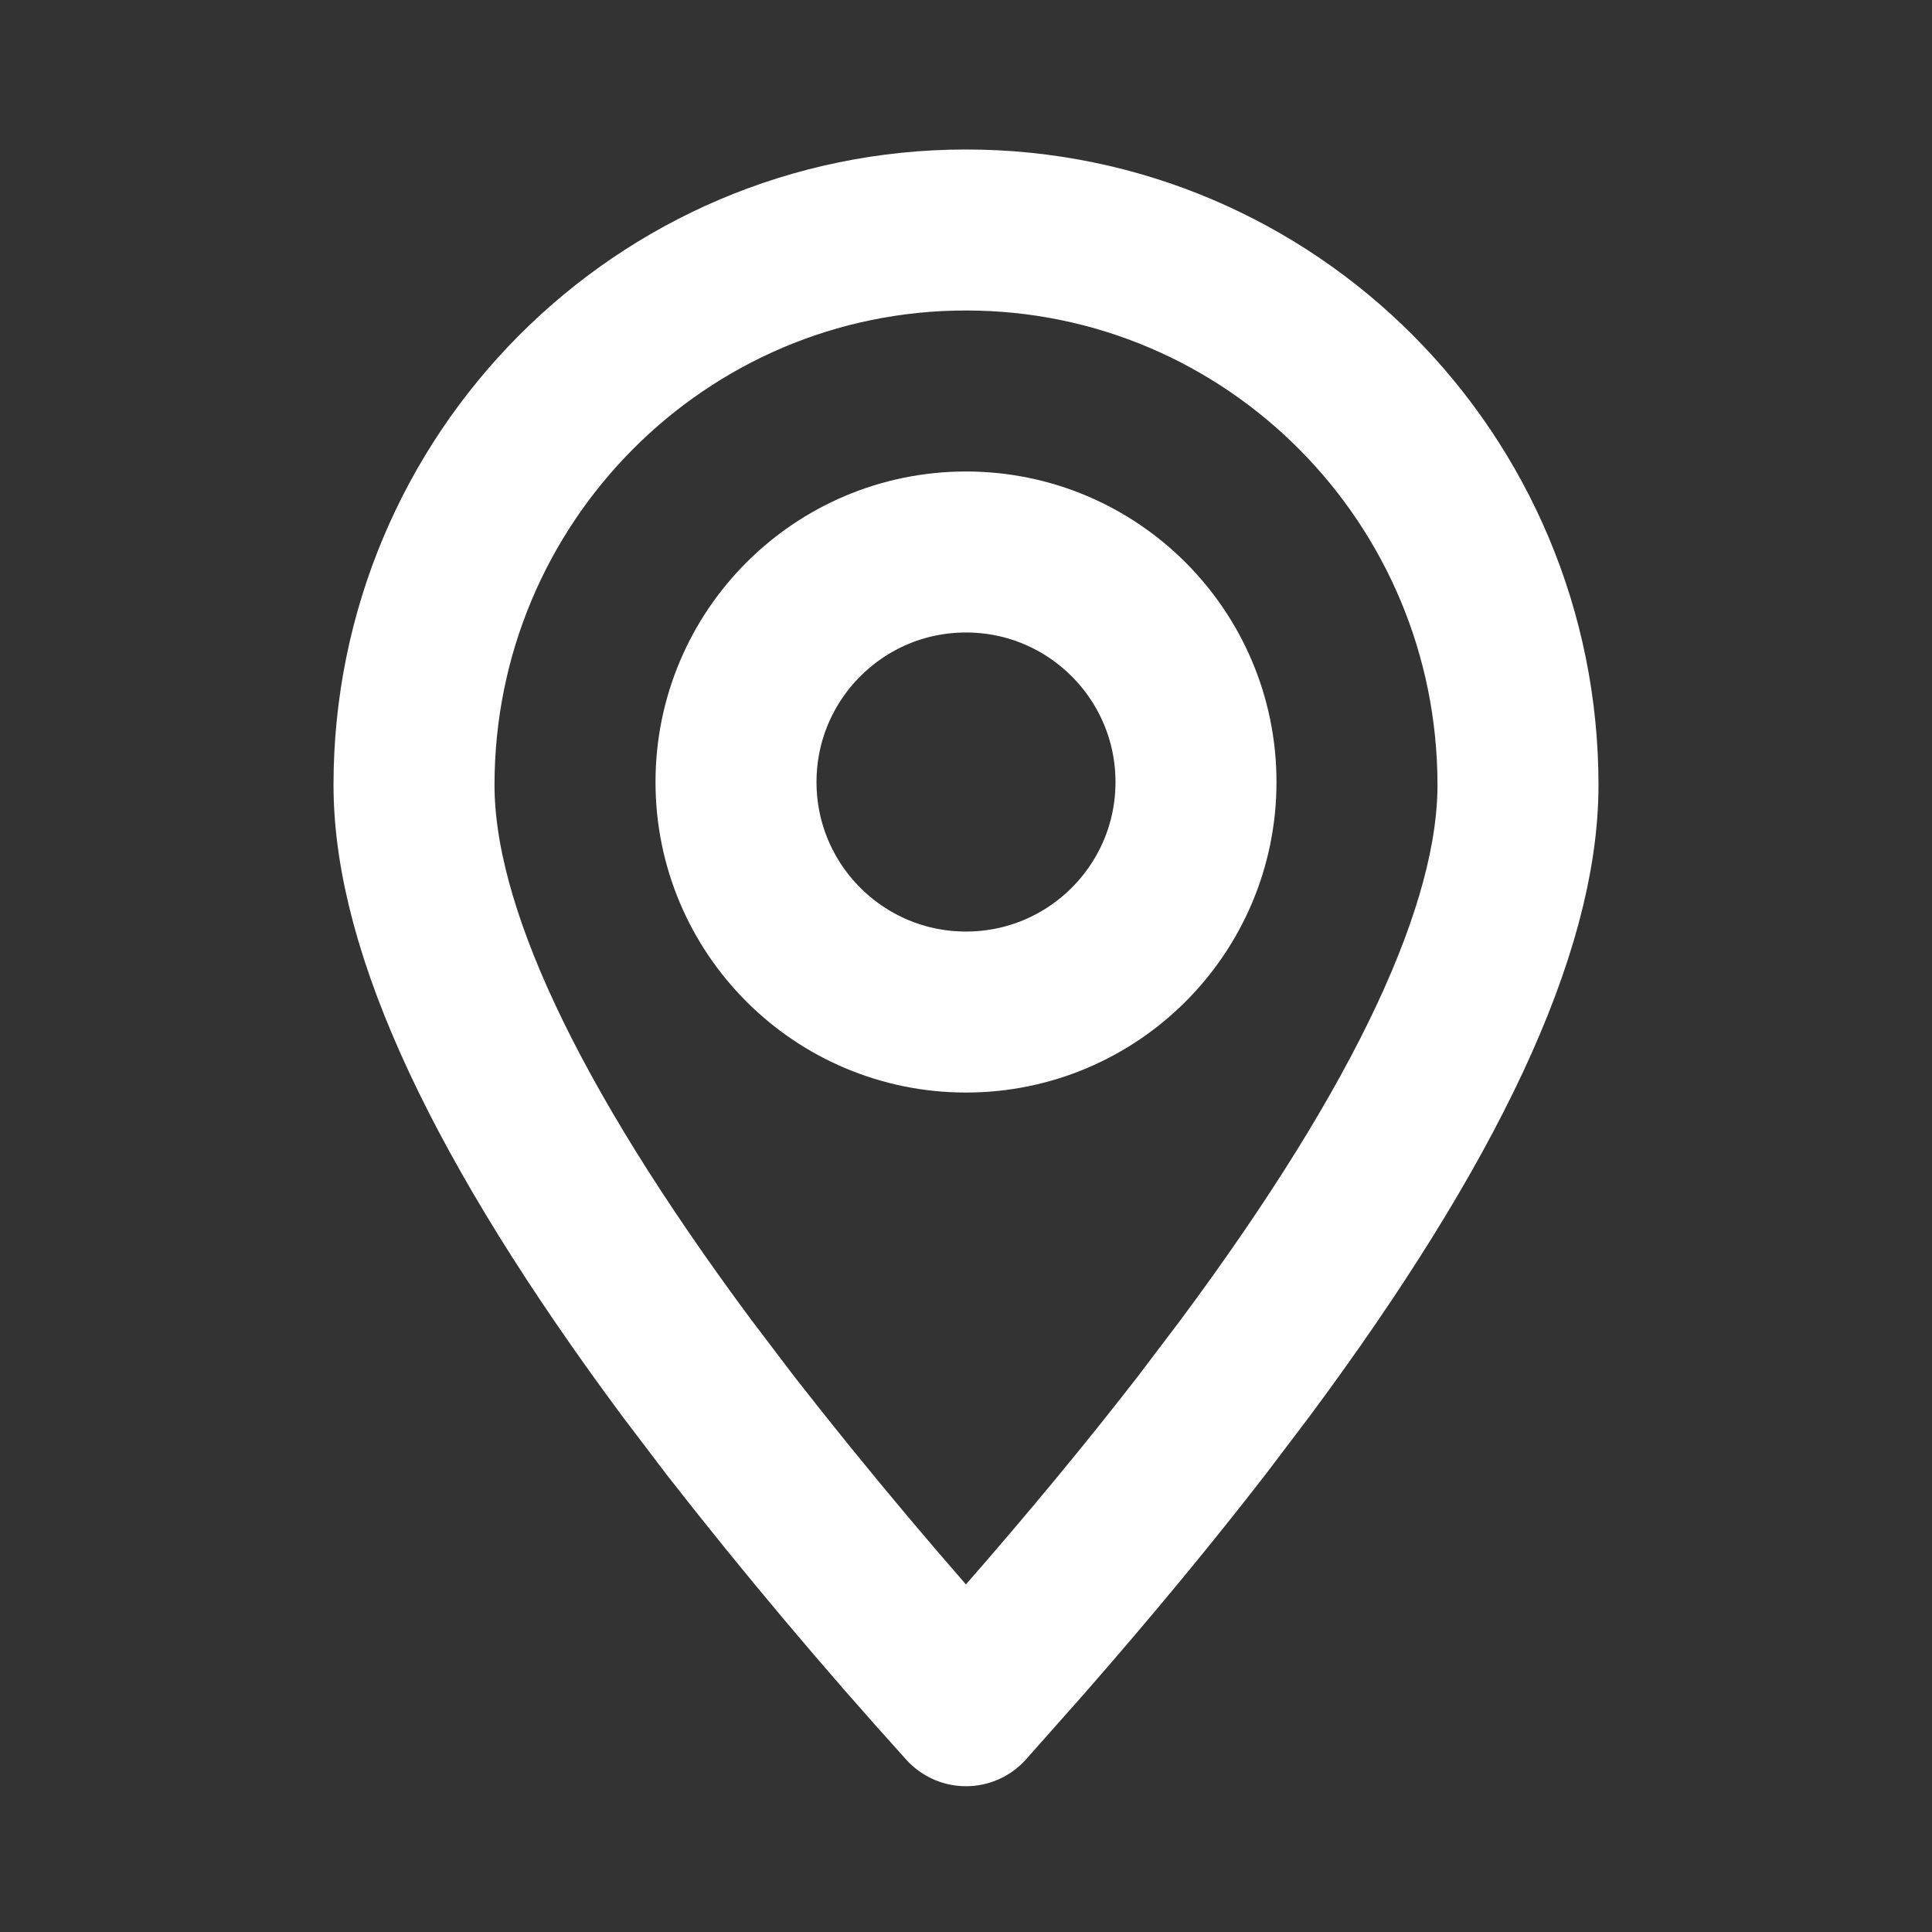 <svg width="24" height="24" viewBox="0 0 24 24" fill="none" xmlns="http://www.w3.org/2000/svg">
<rect x="0" y="0" width="24" height="24" fill="#333333" stroke="none"/>
<path fill-rule="evenodd" clip-rule="evenodd" d="M12 21.189L12.721 20.376C13.54 19.44 14.276 18.549 14.931 17.703L15.471 16.99C17.729 13.949 18.857 11.537 18.857 9.752C18.857 5.944 15.788 2.857 12 2.857C8.213 2.857 5.143 5.944 5.143 9.752C5.143 11.537 6.272 13.95 8.529 16.991L9.07 17.704C10.004 18.901 10.982 20.063 12 21.189Z" stroke="white" stroke-width="2" stroke-linecap="round" stroke-linejoin="round"/>
<path d="M12 12.572C13.578 12.572 14.857 11.293 14.857 9.715C14.857 8.137 13.578 6.857 12 6.857C10.422 6.857 9.143 8.137 9.143 9.715C9.143 11.293 10.422 12.572 12 12.572Z" stroke="white" stroke-width="2" stroke-linecap="round" stroke-linejoin="round"/>
</svg>
